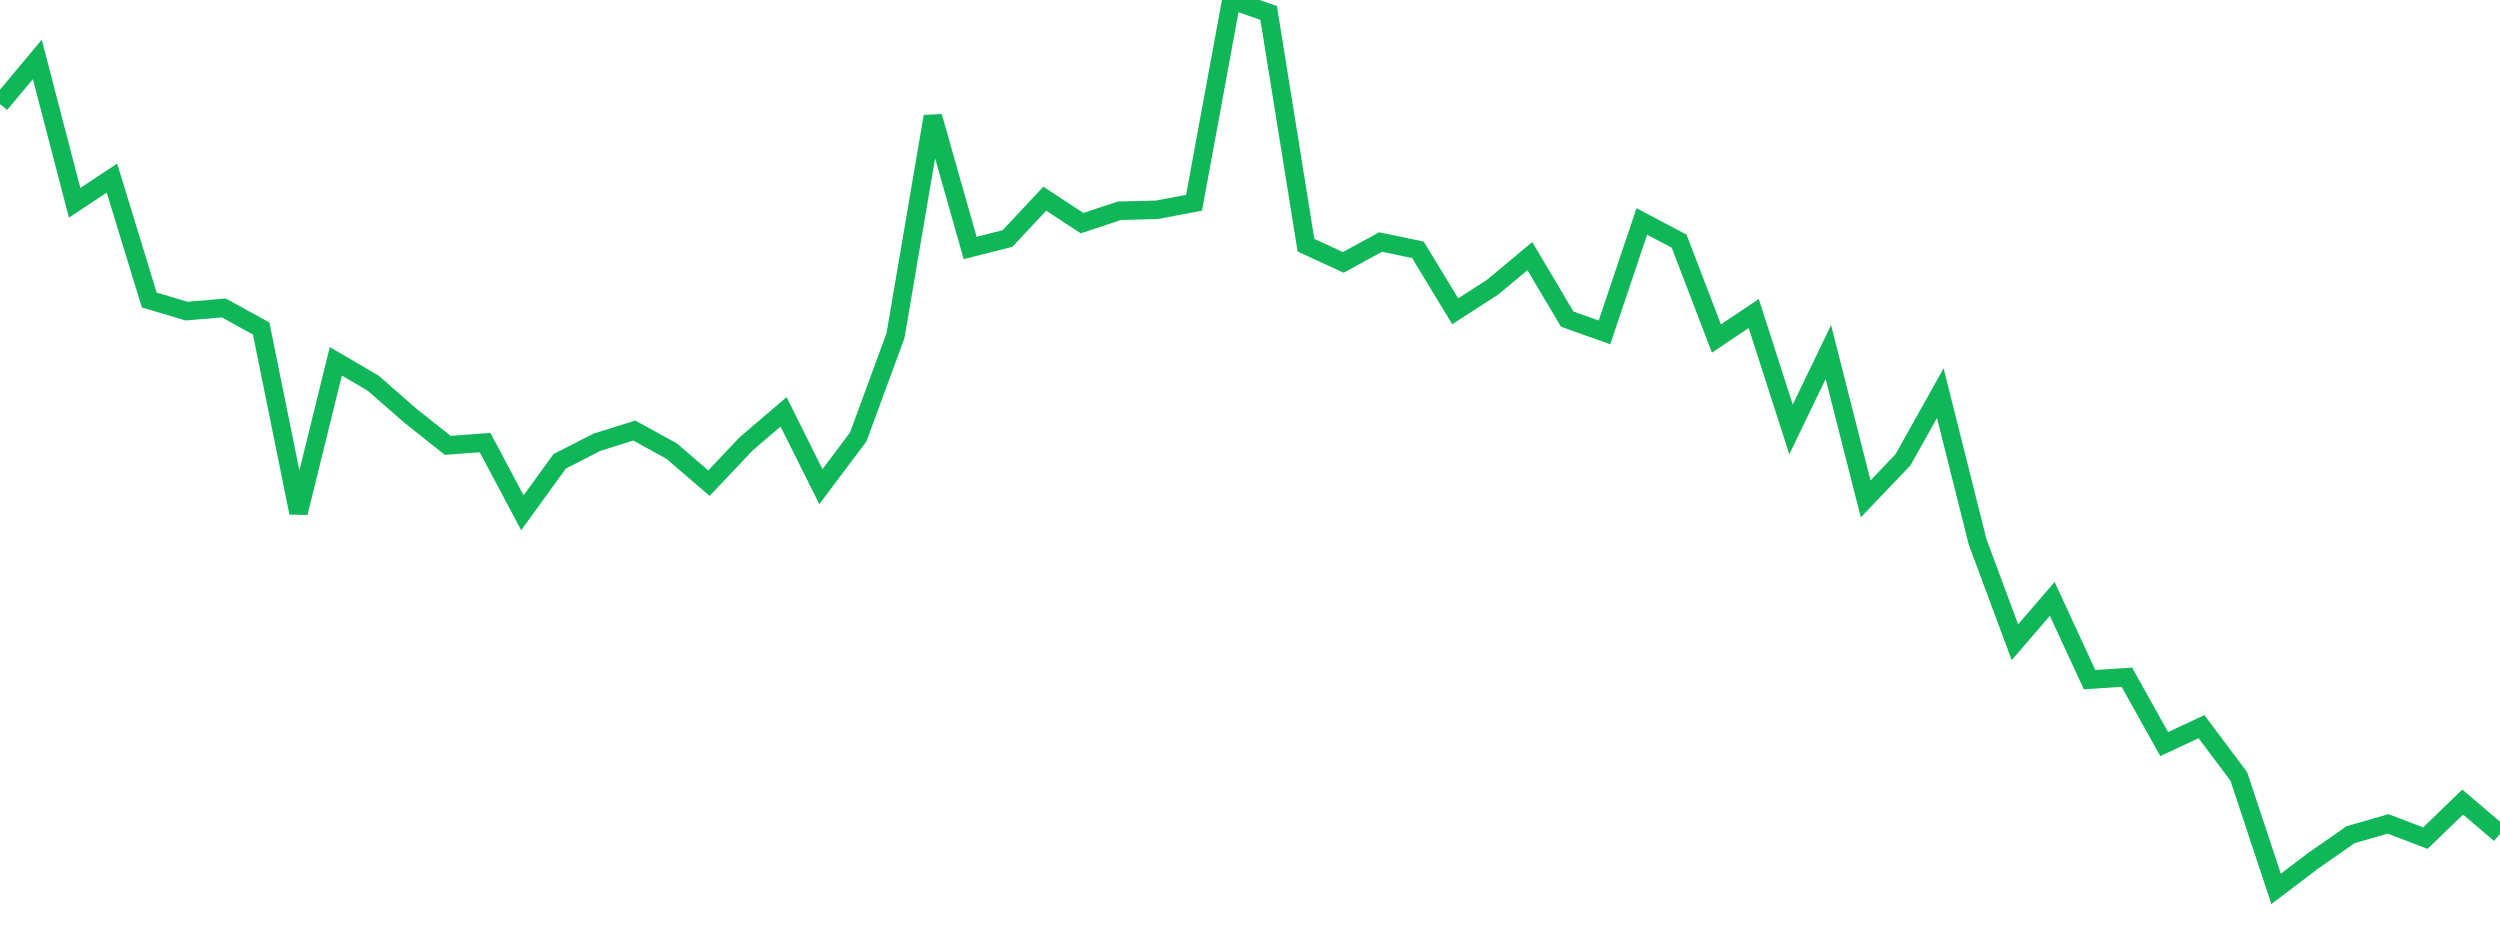 <?xml version="1.0" standalone="no"?>
<!DOCTYPE svg PUBLIC "-//W3C//DTD SVG 1.1//EN" "http://www.w3.org/Graphics/SVG/1.1/DTD/svg11.dtd">
<svg width="135" height="50" viewBox="0 0 135 50" preserveAspectRatio="none" class="sparkline" xmlns="http://www.w3.org/2000/svg"
xmlns:xlink="http://www.w3.org/1999/xlink"><path  class="sparkline--line" d="M 0 5.62 L 0 5.62 L 2.015 3.21 L 4.03 10.95 L 6.045 9.62 L 8.06 16.2 L 10.075 16.8 L 12.09 16.63 L 14.104 17.74 L 16.119 27.69 L 18.134 19.51 L 20.149 20.69 L 22.164 22.45 L 24.179 24.05 L 26.194 23.9 L 28.209 27.69 L 30.224 24.91 L 32.239 23.88 L 34.254 23.25 L 36.269 24.36 L 38.284 26.09 L 40.299 23.96 L 42.313 22.24 L 44.328 26.28 L 46.343 23.6 L 48.358 18.12 L 50.373 6.29 L 52.388 13.39 L 54.403 12.88 L 56.418 10.73 L 58.433 12.05 L 60.448 11.38 L 62.463 11.33 L 64.478 10.95 L 66.493 0 L 68.507 0.7 L 70.522 13.24 L 72.537 14.17 L 74.552 13.07 L 76.567 13.49 L 78.582 16.81 L 80.597 15.51 L 82.612 13.83 L 84.627 17.23 L 86.642 17.95 L 88.657 11.96 L 90.672 13.02 L 92.687 18.28 L 94.701 16.93 L 96.716 23.19 L 98.731 19.01 L 100.746 26.94 L 102.761 24.83 L 104.776 21.23 L 106.791 29.26 L 108.806 34.68 L 110.821 32.34 L 112.836 36.7 L 114.851 36.57 L 116.866 40.18 L 118.881 39.24 L 120.896 41.93 L 122.91 48 L 124.925 46.47 L 126.94 45.07 L 128.955 44.49 L 130.97 45.26 L 132.985 43.31 L 135 45.03" fill="none" stroke-width="1" stroke="#10b759"></path></svg>